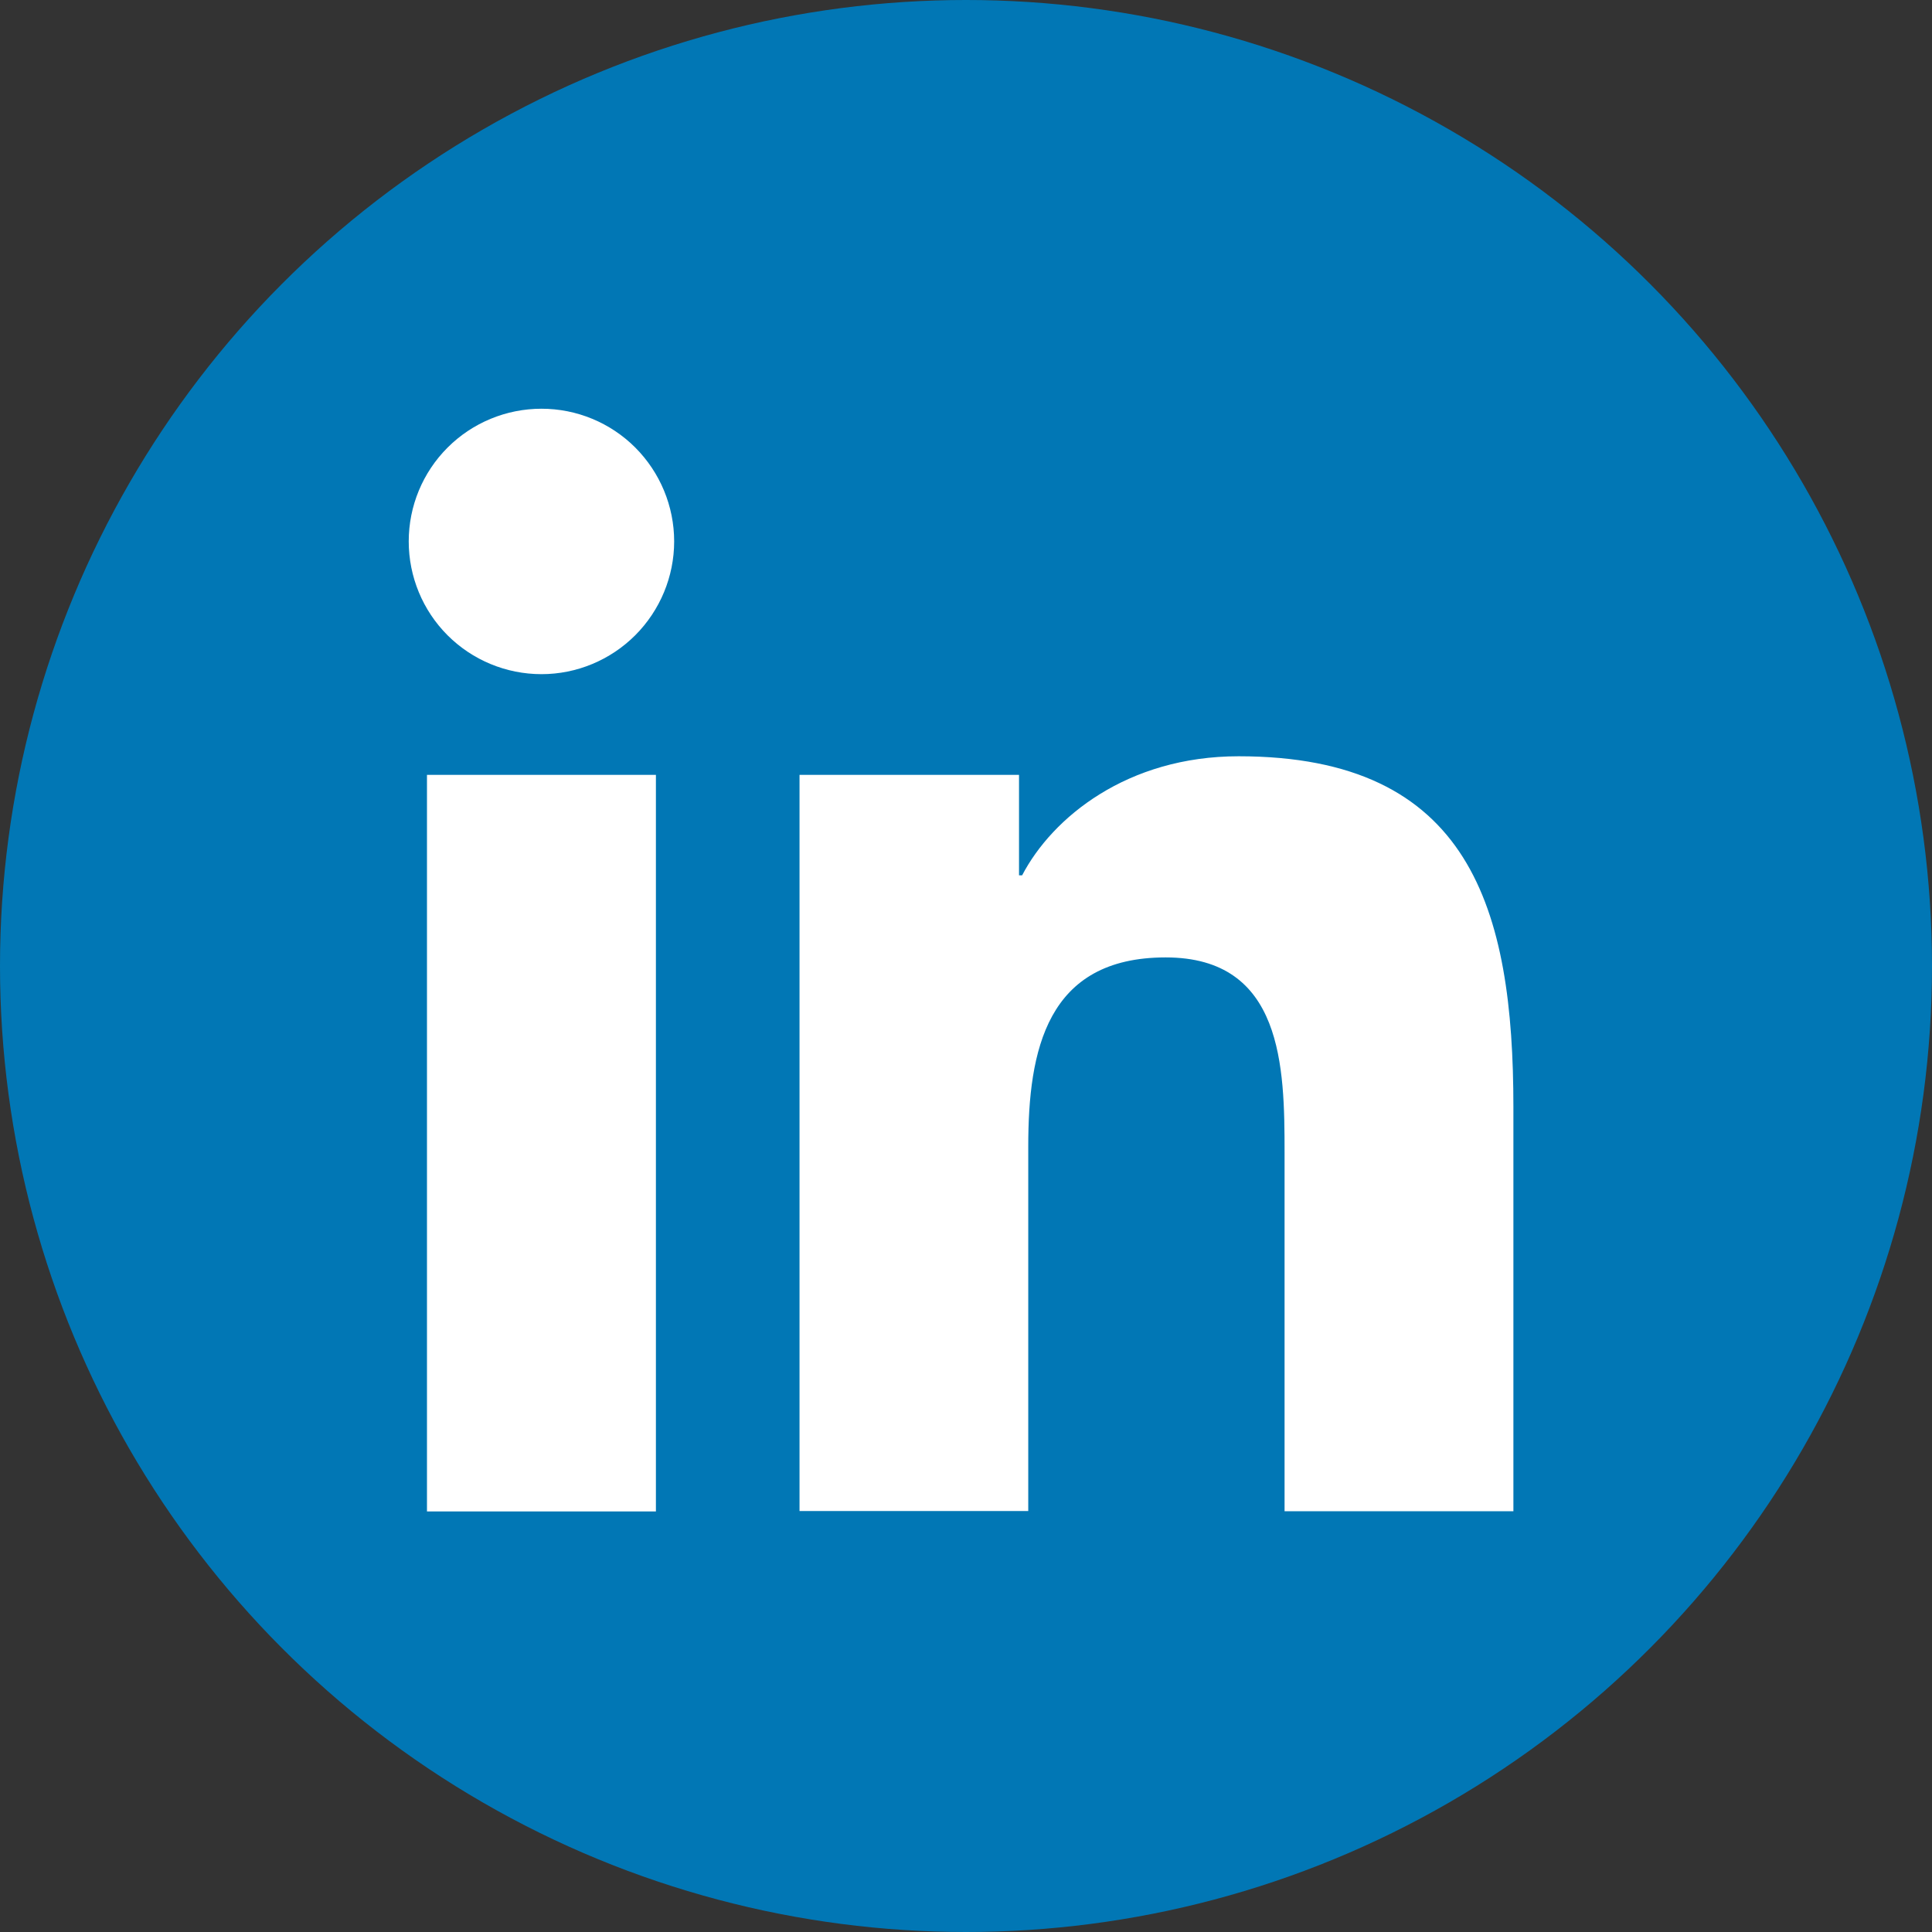 <svg width="18" height="18" viewBox="0 0 18 18" fill="none" xmlns="http://www.w3.org/2000/svg">
<rect x="0" y="0" width="18" height="18" fill="#333333" stroke="none"/>
<circle cx="9" cy="9" r="9" fill="#0177B5"/>
<path d="M3.978 7.219H6.111V14.082H3.978V7.219ZM5.045 3.808C5.373 3.808 5.687 3.938 5.919 4.17C6.15 4.402 6.281 4.716 6.281 5.044C6.281 5.372 6.15 5.686 5.919 5.918C5.687 6.15 5.373 6.281 5.045 6.281C4.717 6.281 4.402 6.151 4.17 5.919C3.938 5.687 3.808 5.372 3.808 5.044C3.808 4.716 3.938 4.402 4.17 4.17C4.402 3.938 4.717 3.808 5.045 3.808ZM7.449 7.219H9.494V8.155H9.523C9.805 7.615 10.503 7.046 11.54 7.046C13.701 7.046 14.1 8.468 14.1 10.315V14.08H11.968V10.74C11.968 9.944 11.954 8.92 10.86 8.92C9.75 8.92 9.58 9.787 9.58 10.682V14.078H7.449V7.214L7.449 7.219Z" fill="white"/>
</svg>
